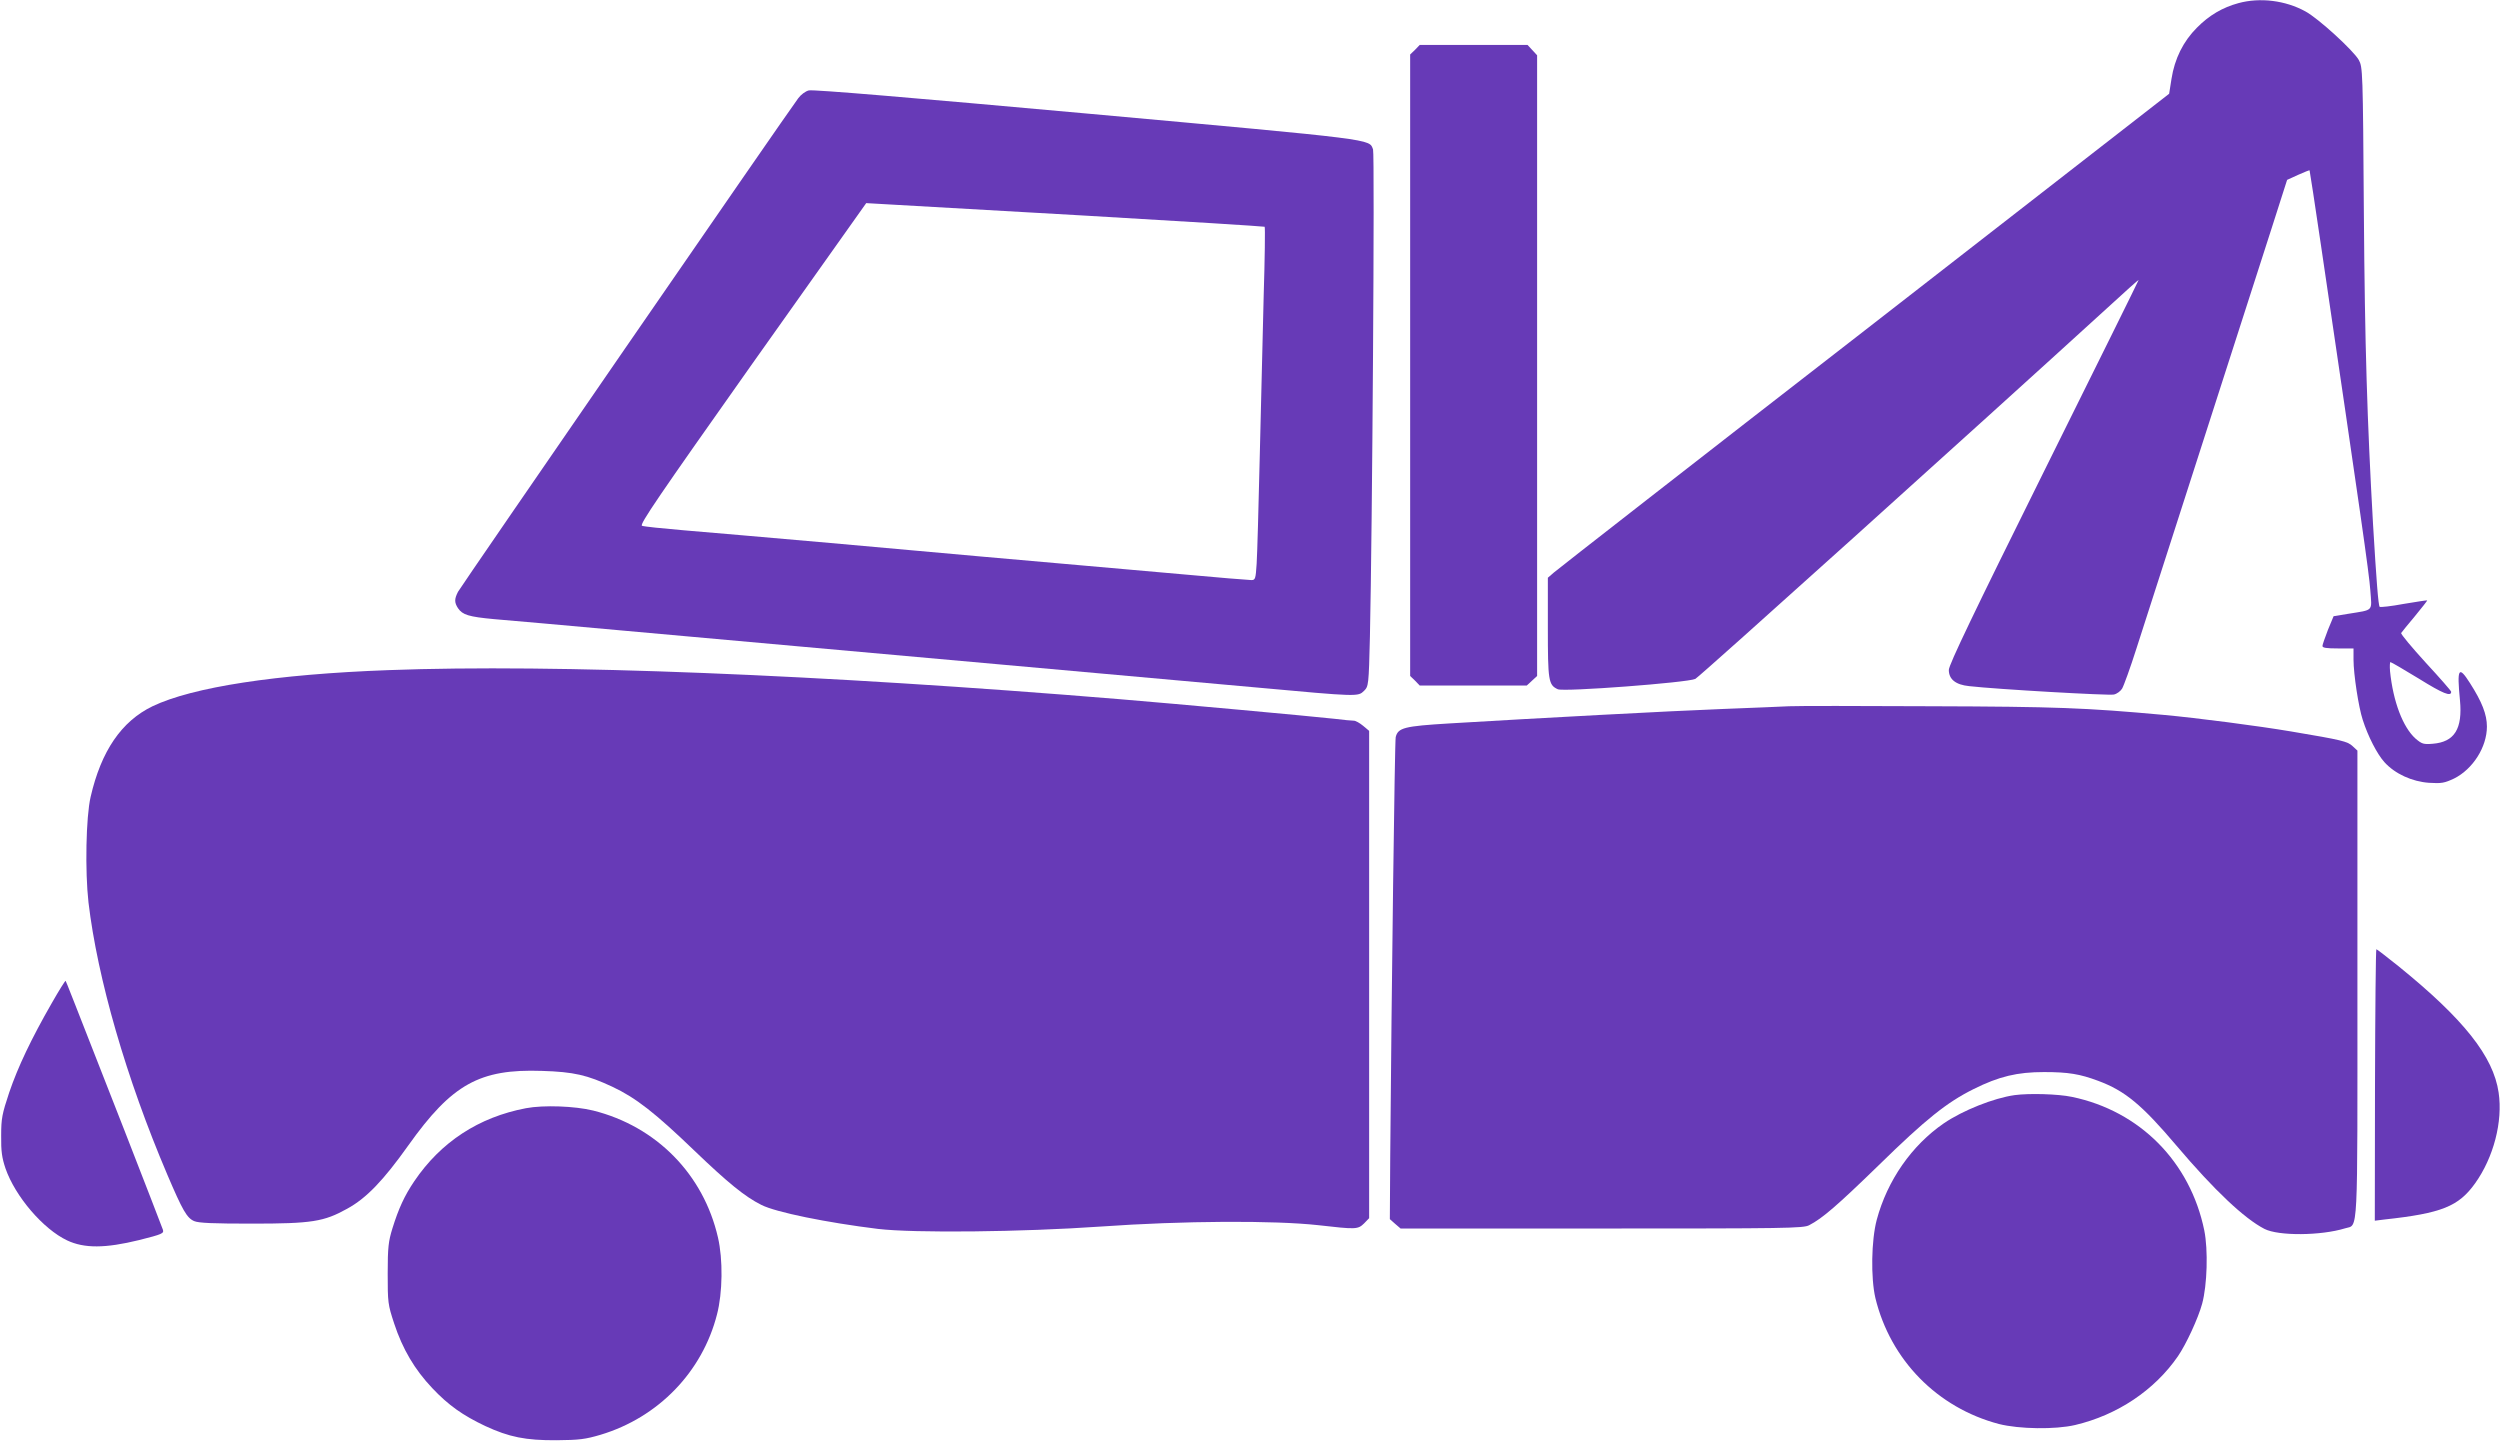 <?xml version="1.0" standalone="no"?>
<!DOCTYPE svg PUBLIC "-//W3C//DTD SVG 20010904//EN"
 "http://www.w3.org/TR/2001/REC-SVG-20010904/DTD/svg10.dtd">
<svg version="1.0" xmlns="http://www.w3.org/2000/svg"
 width="1280pt" height="738pt" viewBox="0 0 1280 738"
 preserveAspectRatio="xMidYMid meet">
<g transform="translate(0,738) scale(0.1,-0.1)"
fill="#673ab7" stroke="none">
<path d="M11461 7364 c-81 -22 -150 -62 -213 -126 -70 -70 -114 -159 -130
-262 l-12 -76 -1560 -1213 c-859 -666 -1574 -1224 -1591 -1239 l-30 -26 0
-255 c0 -273 3 -294 51 -316 31 -14 665 34 704 53 21 10 1437 1286 2108 1898
89 82 162 147 162 145 0 -3 -219 -445 -486 -983 -357 -719 -486 -988 -486
-1014 0 -48 35 -76 104 -83 139 -16 717 -49 741 -43 15 3 34 17 42 30 8 13 42
106 74 207 116 361 570 1772 692 2151 l79 247 57 26 c31 14 57 24 58 23 1 -2
28 -176 59 -388 202 -1371 246 -1675 252 -1762 8 -111 20 -99 -115 -121 l-73
-12 -29 -70 c-15 -39 -28 -76 -28 -82 -1 -10 21 -13 79 -13 l80 0 0 -57 c0
-75 26 -244 47 -308 27 -85 74 -176 111 -217 54 -60 142 -100 229 -106 64 -4
79 -1 128 22 96 48 168 161 168 266 0 62 -25 126 -87 223 -58 91 -67 76 -51
-88 14 -147 -28 -214 -139 -223 -48 -4 -56 -1 -88 26 -65 58 -115 189 -131
345 -2 26 -1 47 2 47 4 0 69 -38 146 -85 124 -77 165 -93 165 -67 0 5 -59 72
-131 150 -71 78 -128 146 -125 151 3 5 35 44 71 87 35 43 64 79 62 80 -1 1
-55 -7 -120 -18 -64 -12 -120 -18 -123 -15 -7 6 -17 137 -34 422 -30 533 -42
911 -47 1595 -5 731 -6 746 -26 783 -27 48 -208 214 -274 249 -102 56 -232 72
-342 42z"/>
<path d="M7245 7125 l-25 -24 0 -1591 0 -1591 25 -24 24 -25 274 0 274 0 27
25 26 24 0 1589 0 1589 -25 27 -24 26 -276 0 -276 0 -24 -25z"/>
<path d="M4141 6917 c-17 -4 -41 -22 -54 -40 -58 -77 -1729 -2502 -1742 -2527
-19 -37 -19 -55 0 -84 23 -34 55 -44 185 -56 63 -5 367 -32 675 -60 308 -28
709 -64 890 -80 182 -16 683 -61 1115 -100 432 -39 983 -88 1224 -110 523 -48
519 -47 550 -17 23 23 24 29 30 278 12 532 25 2470 16 2494 -21 54 28 48
-1458 183 -895 81 -1412 125 -1431 119z m1416 -641 c502 -29 915 -55 918 -57
3 -3 1 -163 -5 -355 -5 -192 -14 -560 -20 -819 -6 -258 -13 -507 -16 -552 -5
-77 -7 -83 -27 -83 -12 0 -173 13 -357 30 -345 30 -628 56 -1020 90 -124 11
-475 43 -780 70 -305 27 -643 56 -750 65 -107 9 -203 19 -213 23 -14 6 83 148
565 830 l583 822 105 -6 c58 -3 516 -29 1017 -58z"/>
<path d="M1990 3949 c-577 -21 -1004 -87 -1209 -185 -159 -77 -263 -229 -317
-464 -24 -103 -29 -381 -11 -540 46 -389 193 -900 404 -1395 78 -183 100 -221
137 -237 23 -10 99 -13 296 -13 307 0 368 10 487 76 99 54 186 145 314 325
223 313 364 392 684 381 163 -5 231 -21 360 -81 121 -57 217 -132 422 -329
170 -163 257 -234 341 -276 74 -38 337 -91 597 -123 186 -22 739 -16 1140 12
424 30 890 32 1115 7 193 -22 202 -22 234 9 l26 27 0 1247 0 1248 -31 26 c-17
14 -38 26 -47 26 -9 0 -55 4 -102 10 -118 13 -804 76 -1095 100 -1538 127
-2892 181 -3745 149z"/>
<path d="M9160 3764 c-36 -2 -189 -8 -340 -14 -265 -10 -951 -47 -1400 -74
-231 -14 -262 -22 -274 -70 -5 -20 -21 -1278 -28 -2145 l-2 -323 27 -24 28
-24 1030 0 c939 0 1033 1 1062 17 68 35 145 102 355 306 241 236 350 323 487
391 130 65 224 87 360 87 126 0 184 -10 278 -45 137 -51 223 -122 400 -331
195 -230 348 -374 451 -427 72 -37 290 -35 413 3 68 21 63 -69 63 1249 l0
1197 -25 23 c-26 24 -53 31 -315 75 -166 28 -479 69 -655 85 -396 36 -545 42
-1190 44 -363 2 -689 2 -725 0z"/>
<path d="M12160 1825 l-1 -695 48 6 c295 32 381 67 466 186 94 132 142 315
120 464 -27 185 -178 376 -514 648 -59 47 -109 86 -112 86 -3 0 -6 -313 -7
-695z"/>
<path d="M265 2244 c-105 -183 -173 -326 -218 -458 -36 -109 -41 -131 -41
-221 -1 -80 4 -113 22 -167 50 -144 193 -311 316 -369 87 -41 194 -41 369 2
119 30 127 34 121 53 -4 12 -92 239 -196 506 -273 697 -299 764 -302 768 -2 2
-34 -49 -71 -114z"/>
<path d="M10315 1773 c-107 -15 -265 -78 -362 -144 -165 -113 -290 -293 -344
-494 -28 -105 -31 -298 -7 -401 77 -317 317 -562 633 -645 103 -26 288 -29
390 -5 216 51 406 178 526 352 42 61 104 195 124 269 26 96 31 275 11 375 -72
351 -330 612 -678 684 -71 15 -219 19 -293 9z"/>
<path d="M2693 1706 c-242 -46 -436 -173 -572 -374 -50 -74 -80 -139 -112
-242 -20 -65 -24 -96 -24 -230 0 -149 1 -159 33 -256 43 -131 105 -236 195
-331 83 -88 157 -140 271 -194 123 -57 207 -74 366 -73 116 1 147 5 225 28
296 89 521 322 596 616 29 111 31 282 5 394 -74 323 -315 569 -639 650 -93 23
-254 29 -344 12z"/>
</g>
</svg>
